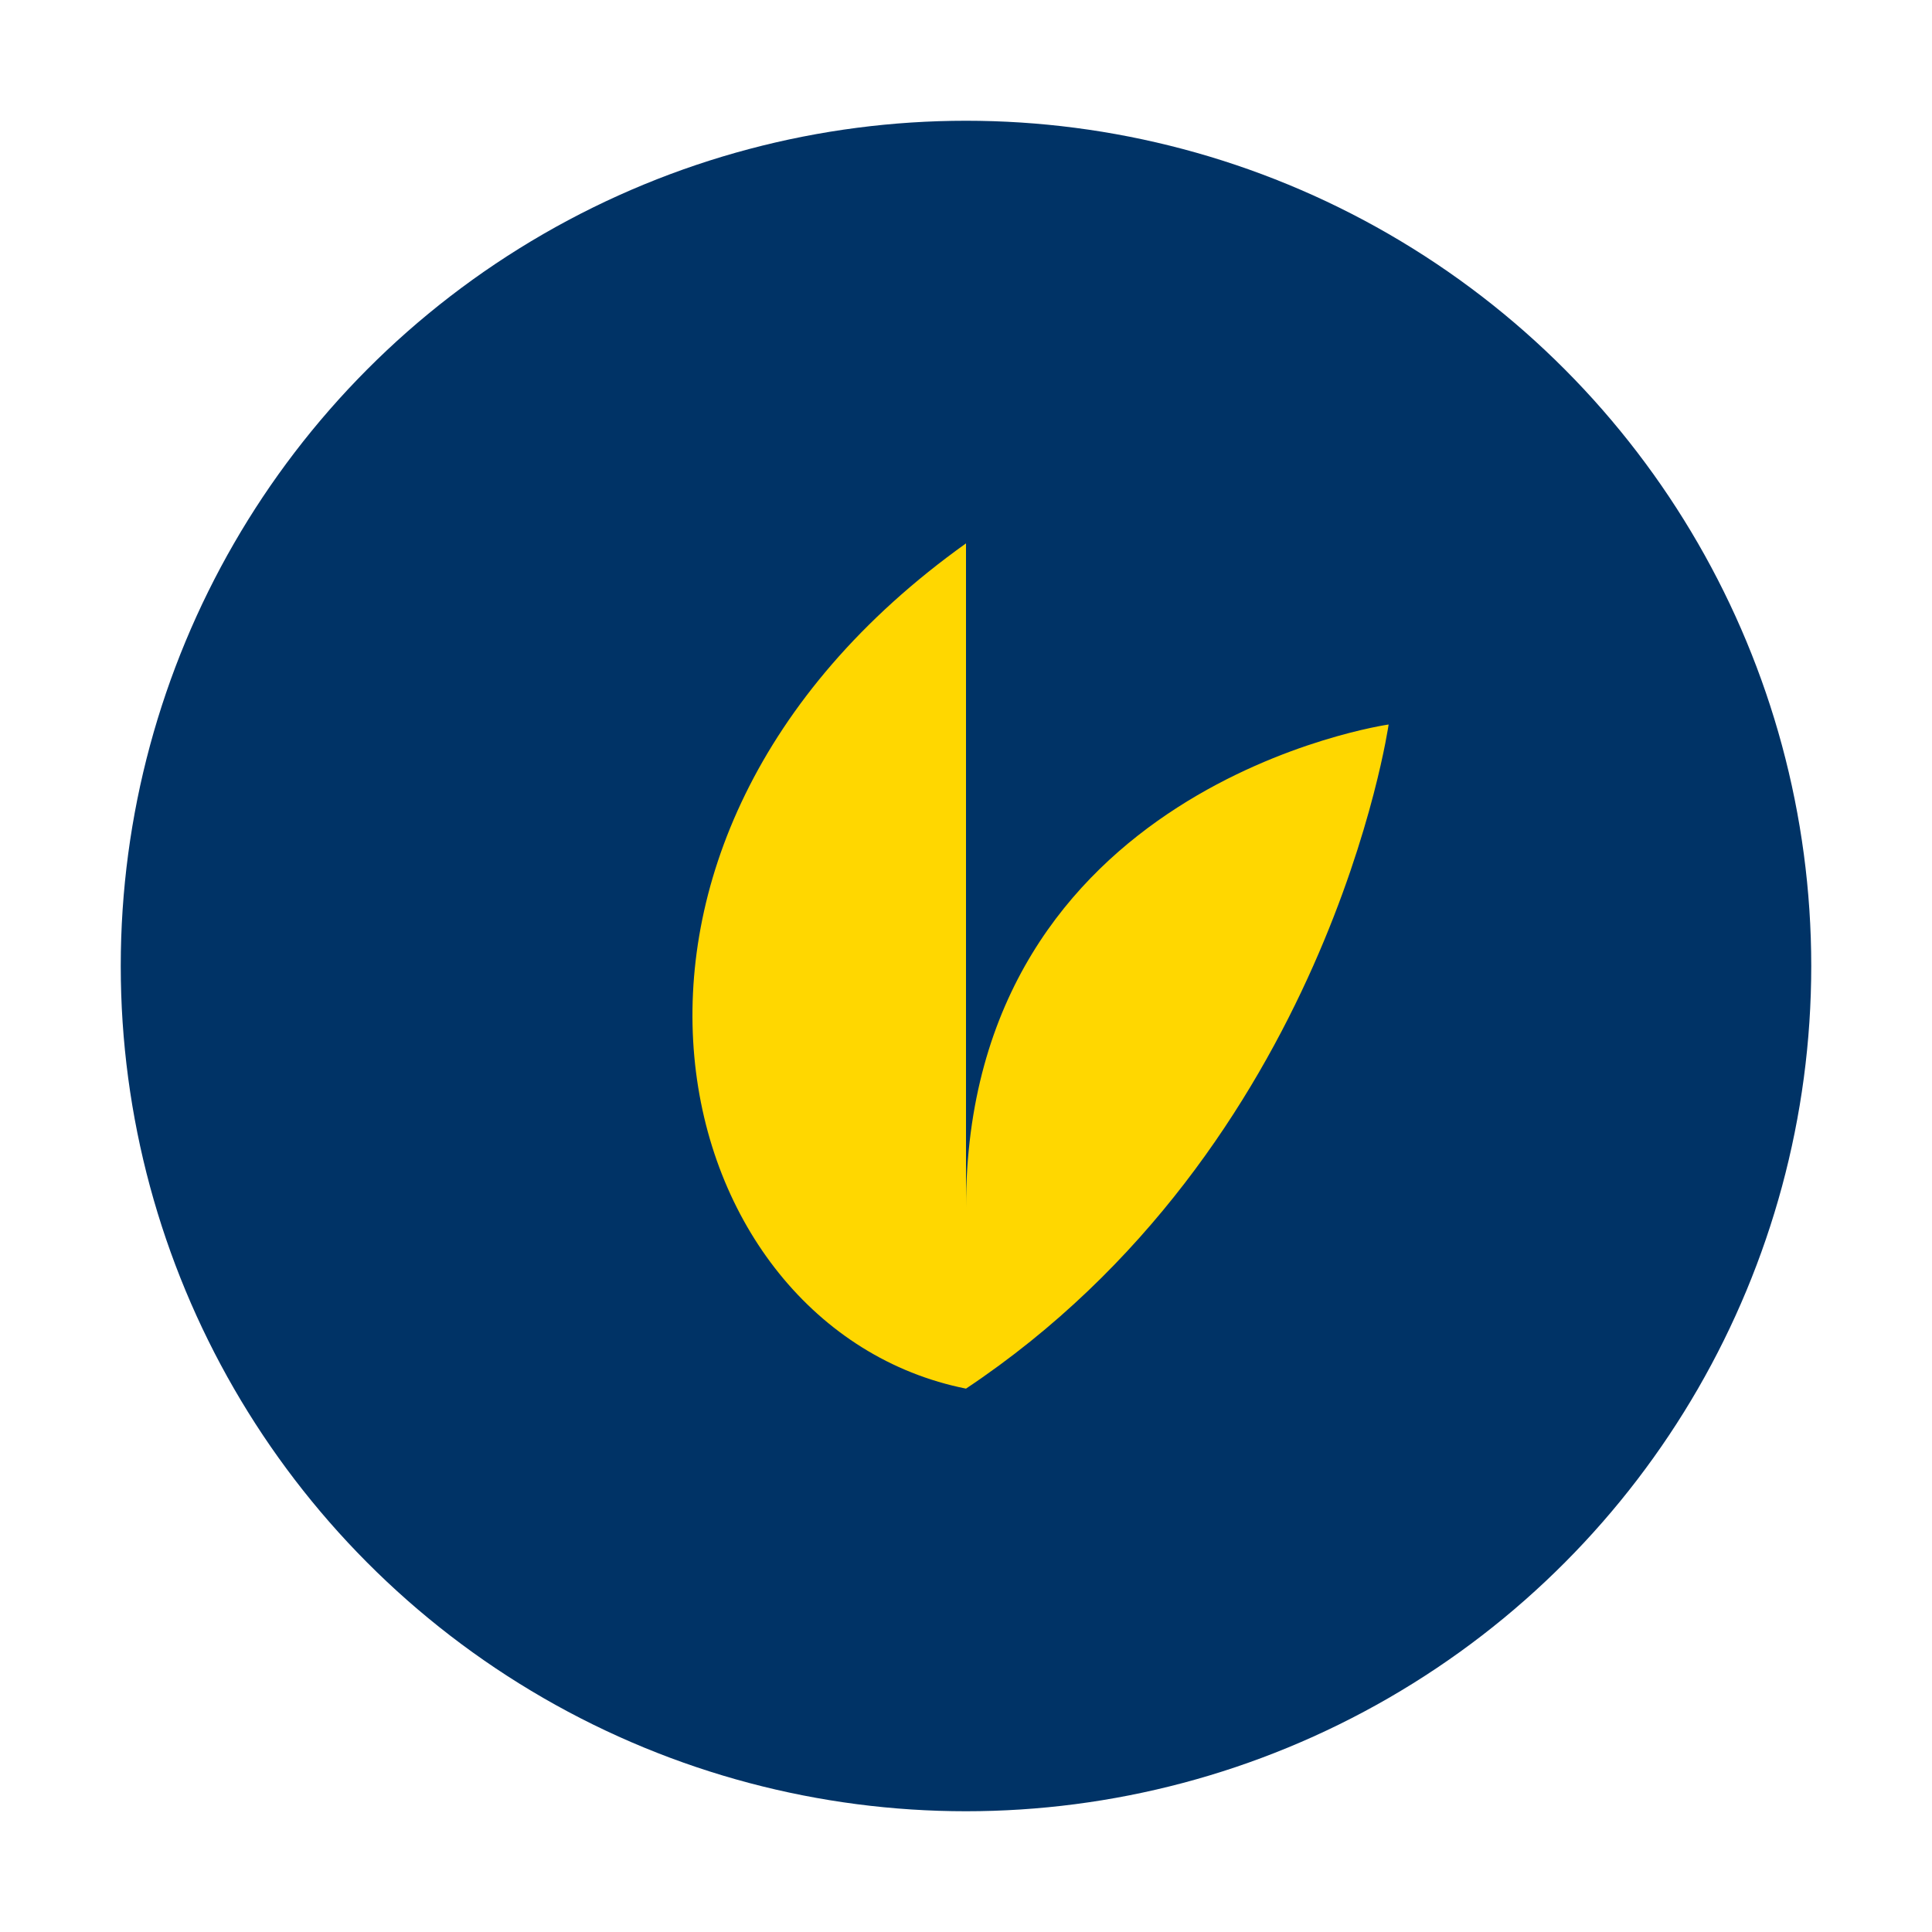 <?xml version="1.0" encoding="UTF-8"?>
<svg xmlns="http://www.w3.org/2000/svg" width="32" height="32" viewBox="0 0 32 32"><circle cx="16" cy="16" r="14" fill="#003366"/><path d="M16 23c6-4 7-11 7-11s-7 1-7 8V9c-7 5-5 13 0 14z" fill="#FFD700"/></svg>